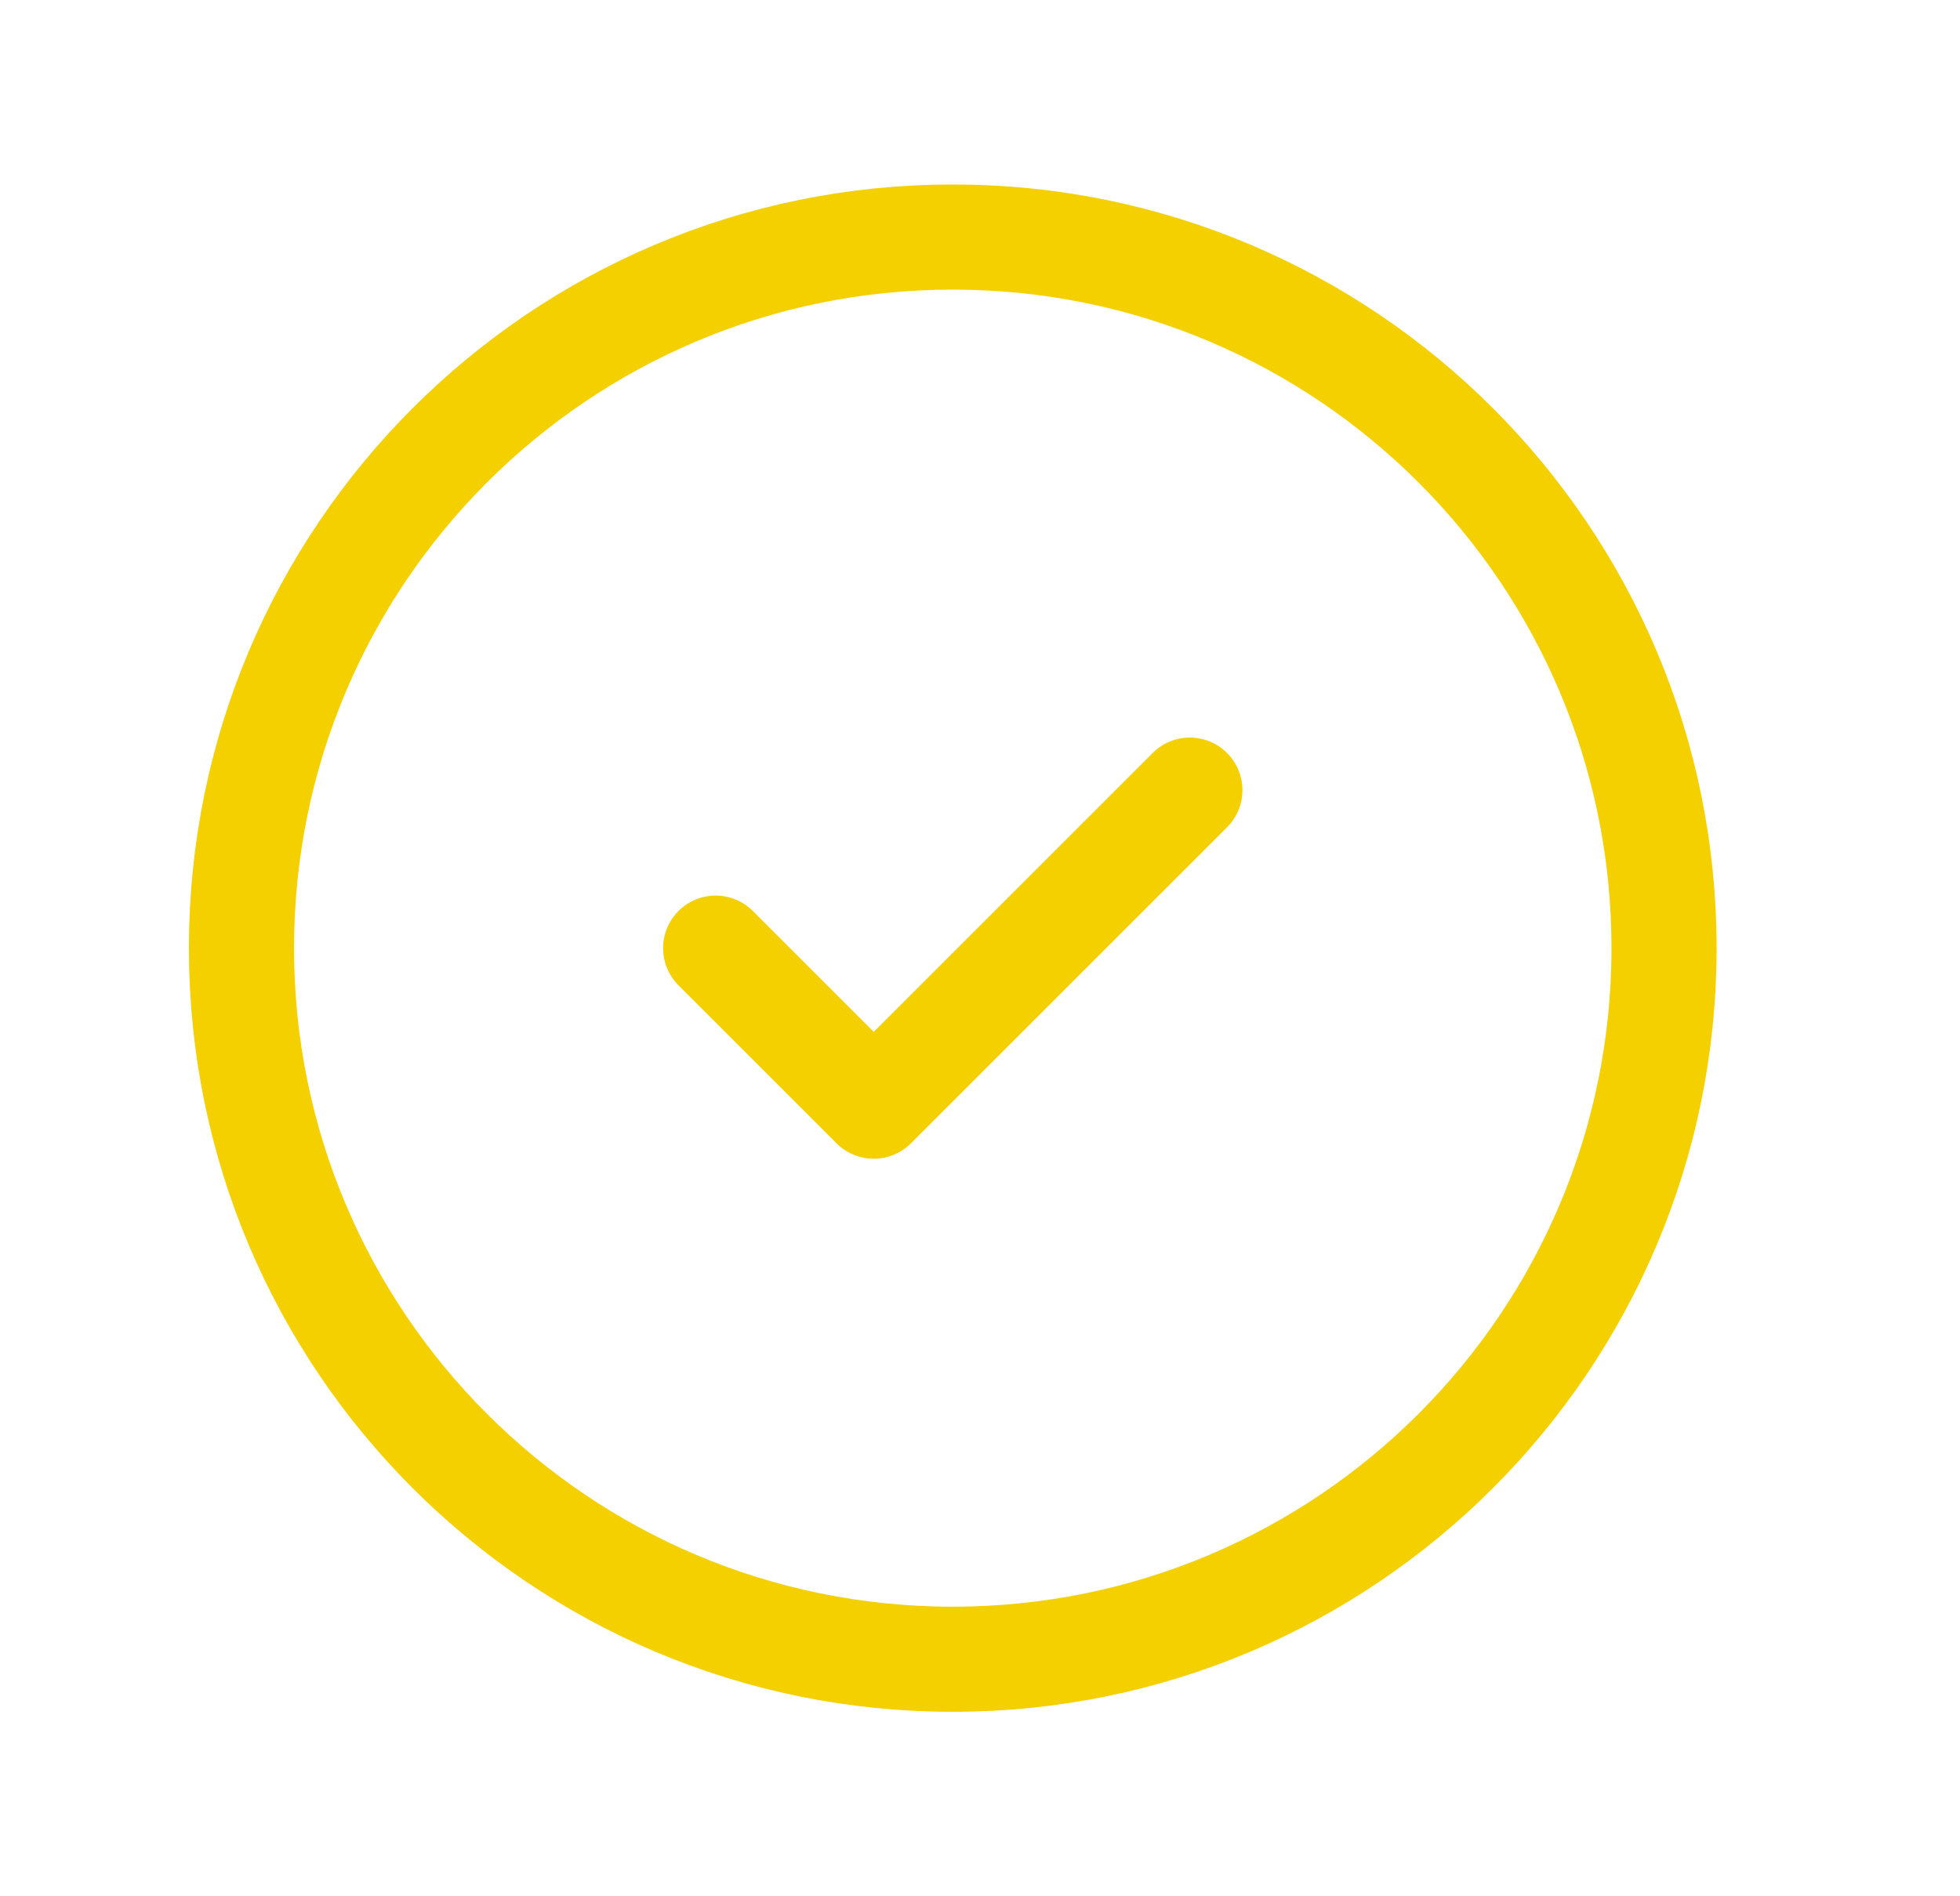 <svg width="31" height="30" viewBox="0 0 31 30" fill="none" xmlns="http://www.w3.org/2000/svg">
<path d="M11.319 15L13.819 17.5L18.819 12.5M26.319 15C26.319 21.213 21.282 26.25 15.069 26.25C8.856 26.25 3.819 21.213 3.819 15C3.819 8.787 8.856 3.75 15.069 3.75C21.282 3.75 26.319 8.787 26.319 15Z" stroke="#F5D000" stroke-width="1.663" stroke-linecap="round" stroke-linejoin="round"/>
</svg>
